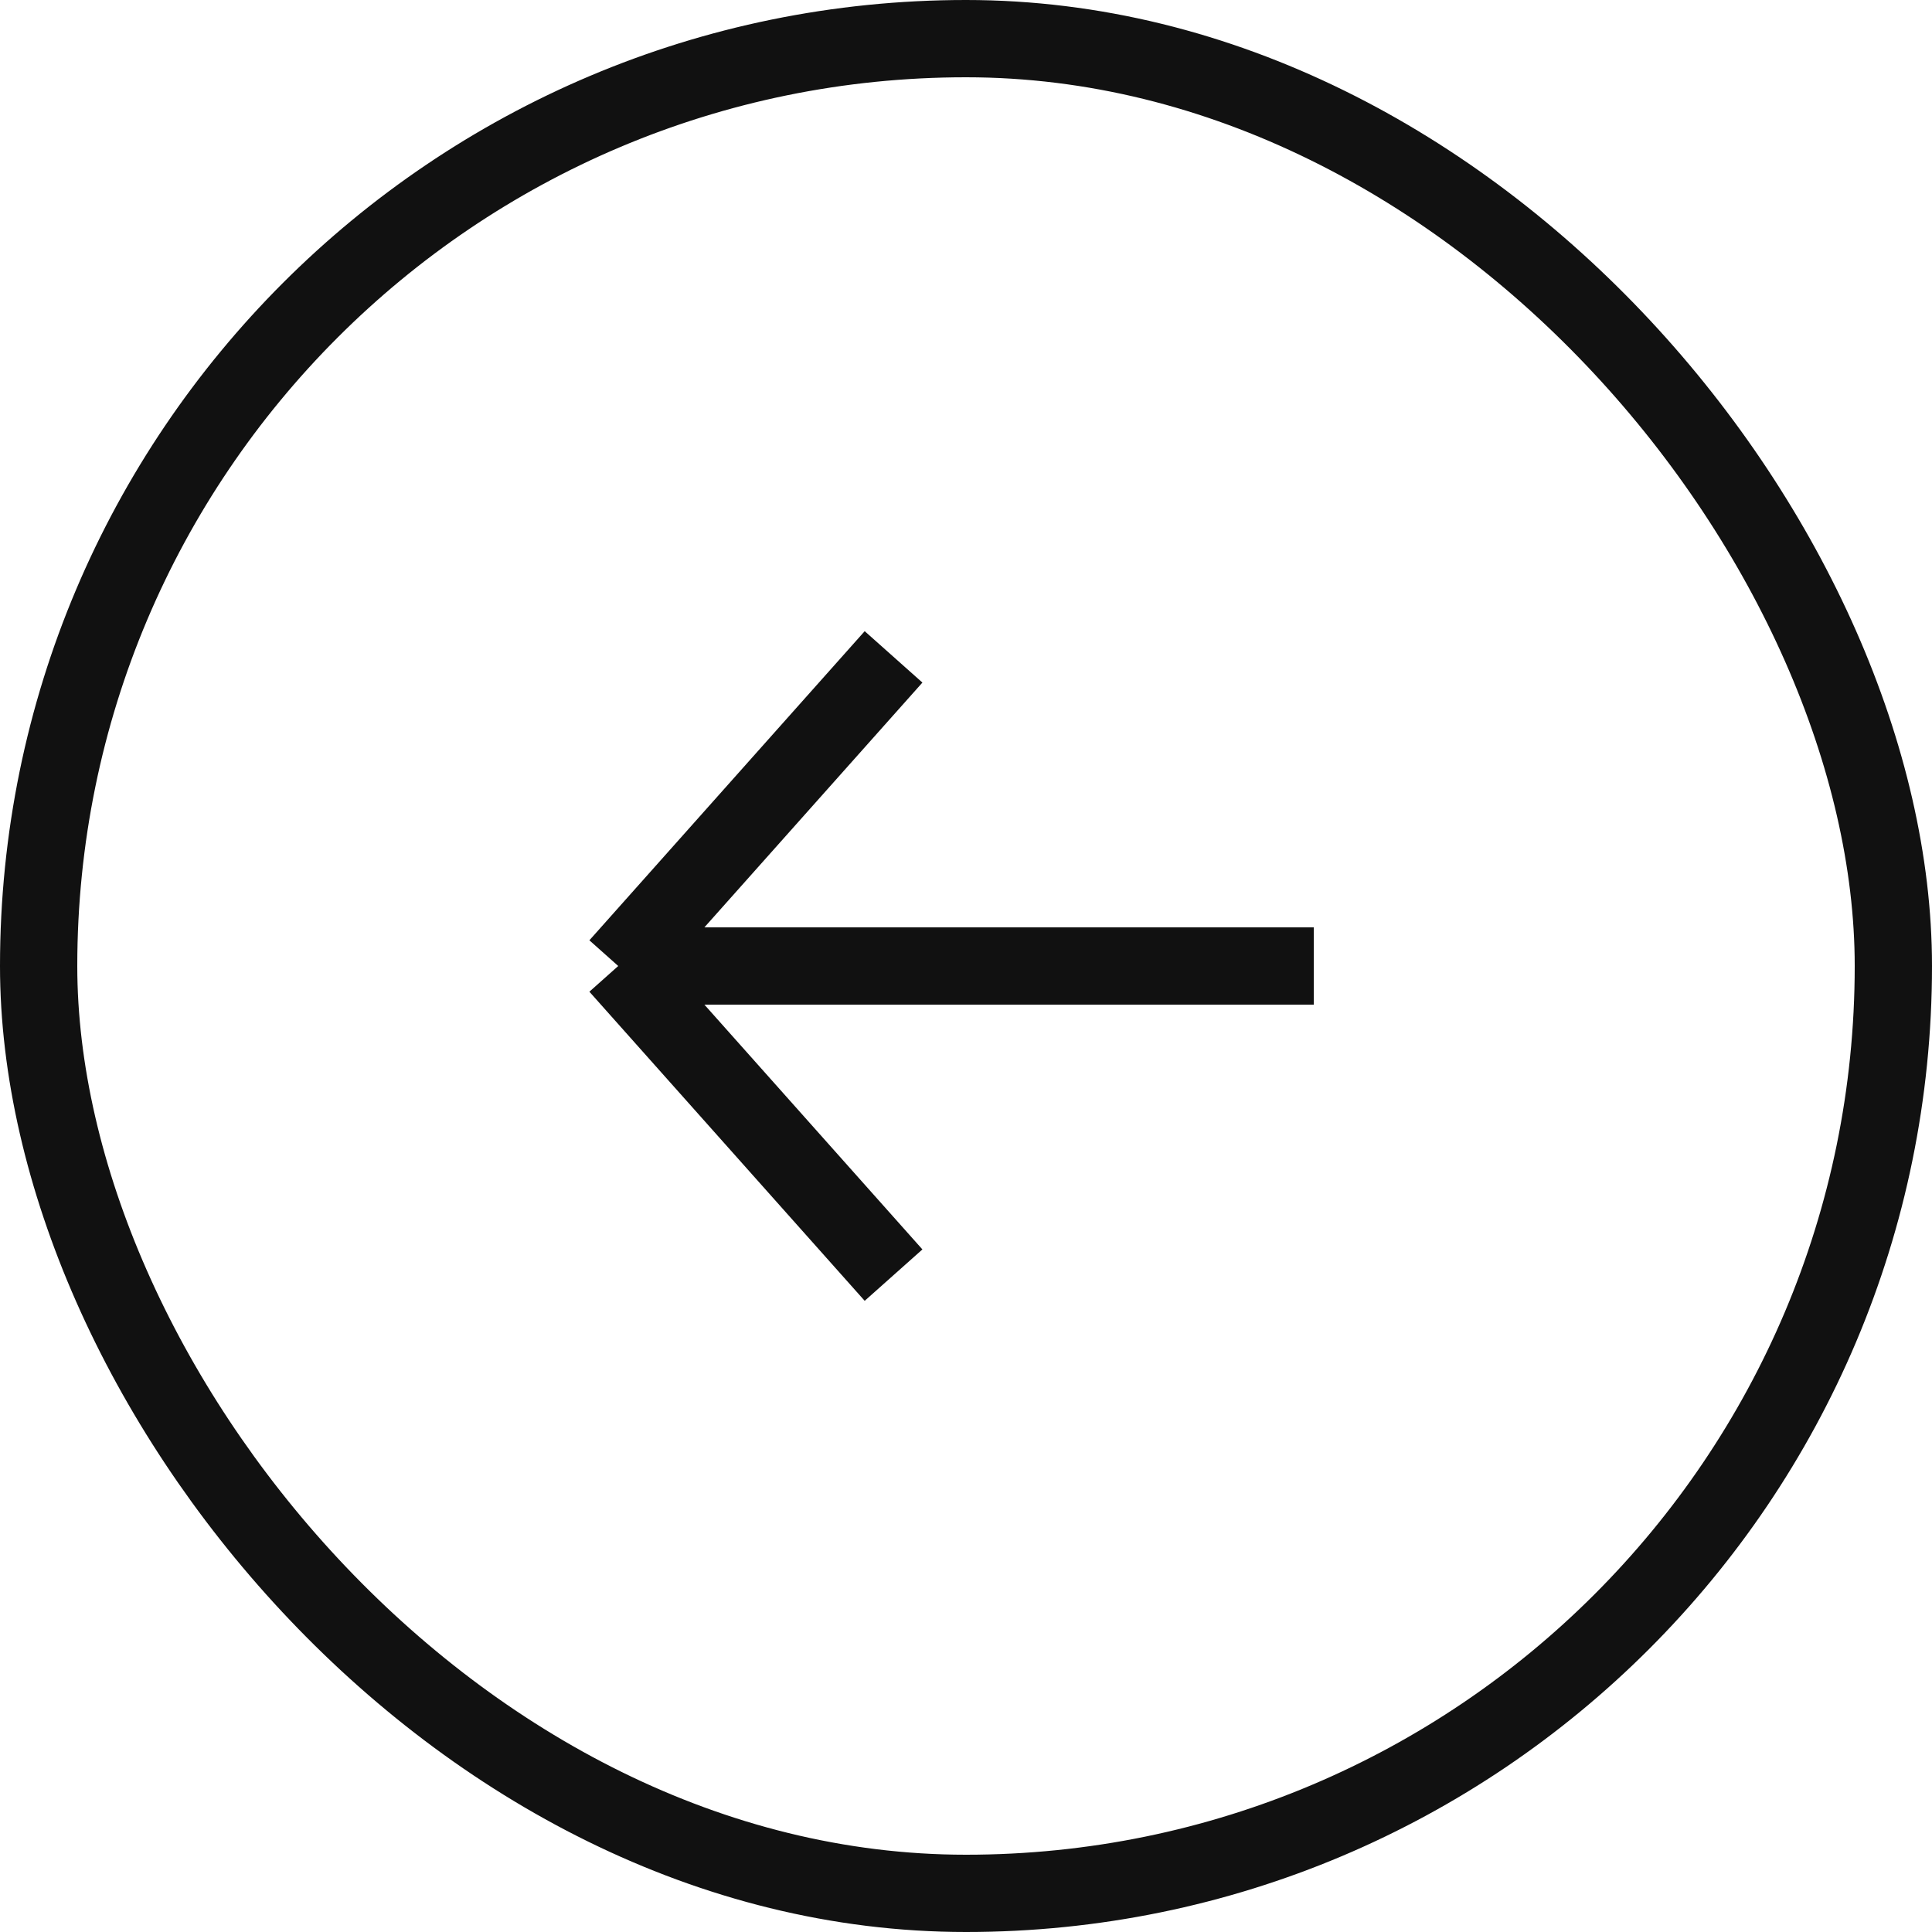 <?xml version="1.0" encoding="UTF-8"?> <svg xmlns="http://www.w3.org/2000/svg" width="50" height="50" viewBox="0 0 50 50" fill="none"><rect x="1" y="1" width="48" height="48" rx="24" stroke="#111111" stroke-width="2"></rect><path d="M16 25L23.125 17M16 25L23.125 33M16 25L34 25" stroke="#111111" stroke-width="2"></path></svg> 